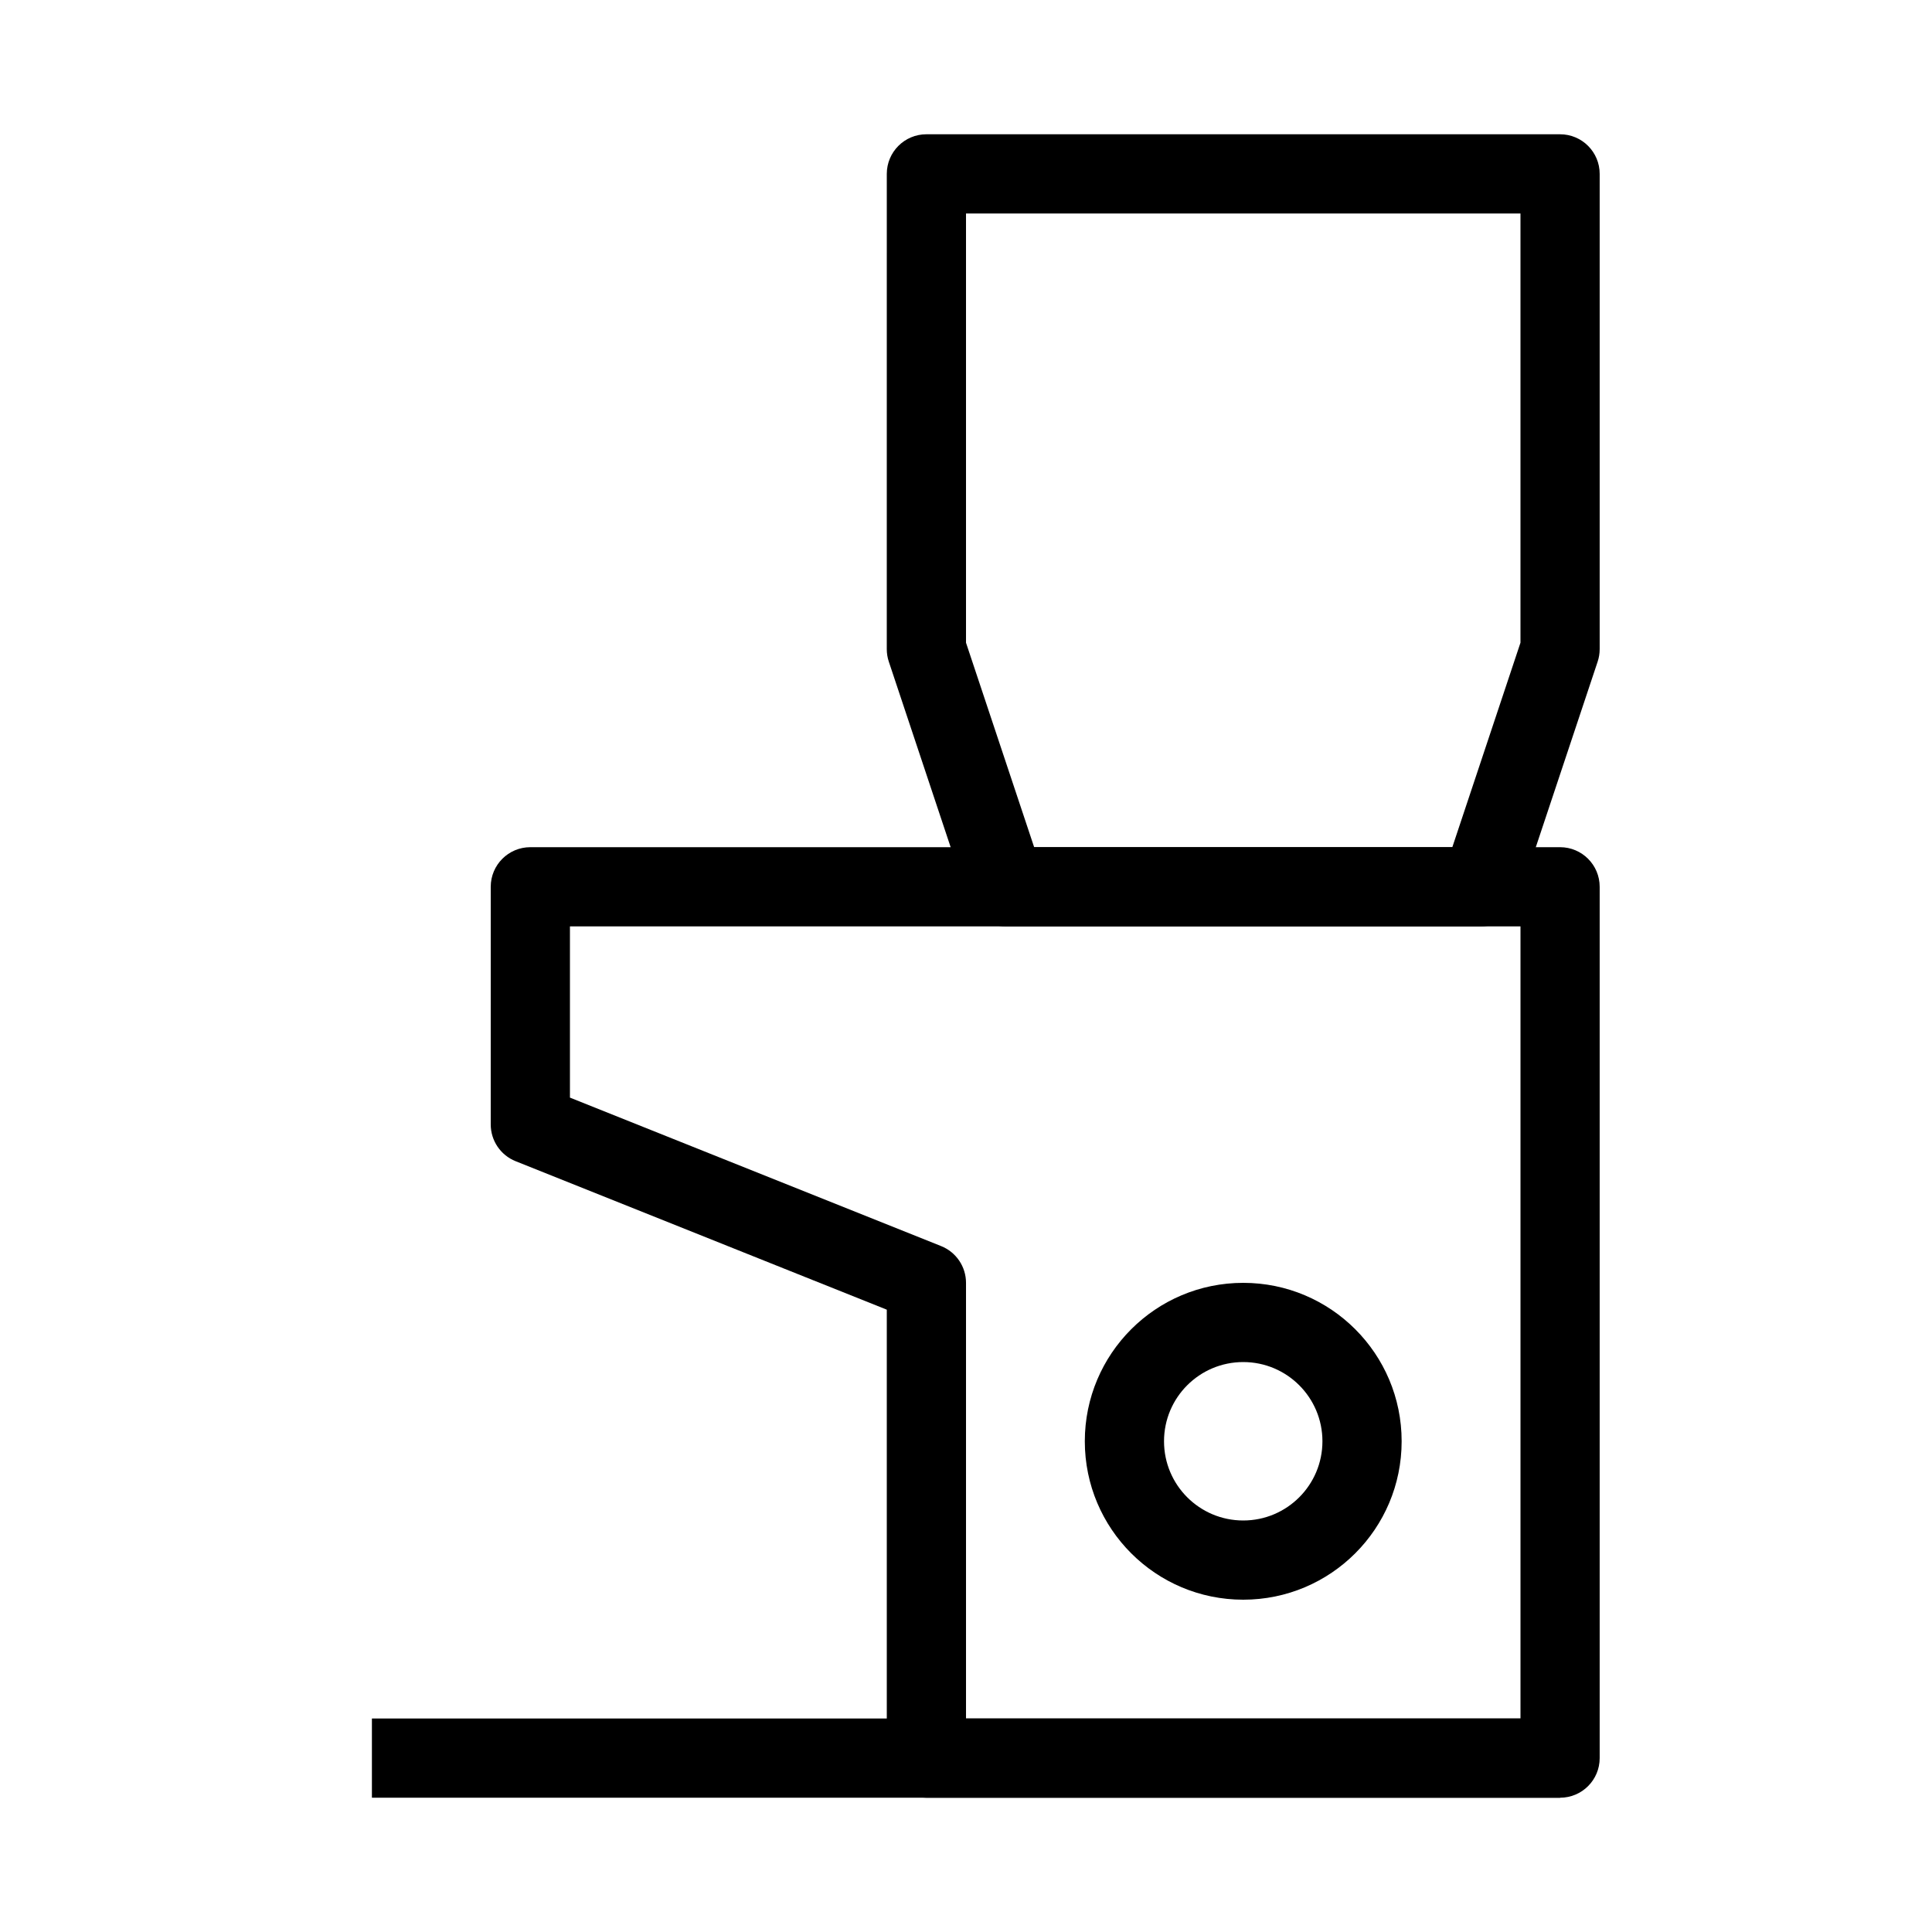 <?xml version="1.0" encoding="UTF-8"?>
<!-- Uploaded to: SVG Repo, www.svgrepo.com, Generator: SVG Repo Mixer Tools -->
<svg fill="#000000" width="800px" height="800px" version="1.1" viewBox="144 144 512 512" xmlns="http://www.w3.org/2000/svg">
 <g fill-rule="evenodd">
  <path d="m379.01 190.08c0-5.797 4.699-10.496 10.496-10.496h167.93c5.797 0 10.496 4.699 10.496 10.496v125.95c0 1.129-0.18 2.246-0.539 3.316l-20.992 62.977c-1.426 4.289-5.438 7.18-9.957 7.18h-125.95c-4.519 0-8.531-2.891-9.957-7.18l-20.992-62.977c-0.359-1.07-0.539-2.188-0.539-3.316zm20.992 10.496v113.75l18.059 54.184h110.82l18.059-54.184v-113.75z"/>
  <path d="m274.05 379.01c0-5.797 4.699-10.496 10.496-10.496h272.89c5.797 0 10.496 4.699 10.496 10.496v230.91c0 5.797-4.699 10.496-10.496 10.496h-167.93c-5.797 0-10.496-4.699-10.496-10.496v-118.84l-98.363-39.348c-3.984-1.594-6.598-5.449-6.598-9.742zm20.992 10.496v45.371l98.363 39.348c3.984 1.594 6.598 5.453 6.598 9.742v115.46h146.94v-209.92z"/>
  <path d="m242.56 599.42h314.88v20.992h-314.88z"/>
  <path d="m473.47 504.96c-11.598 0-20.992 9.398-20.992 20.992s9.395 20.992 20.992 20.992c11.594 0 20.988-9.398 20.988-20.992s-9.395-20.992-20.988-20.992zm-41.984 20.992c0-23.188 18.793-41.984 41.984-41.984 23.188 0 41.98 18.797 41.98 41.984 0 23.191-18.793 41.984-41.98 41.984-23.191 0-41.984-18.793-41.984-41.984z"/>
 </g>
</svg>